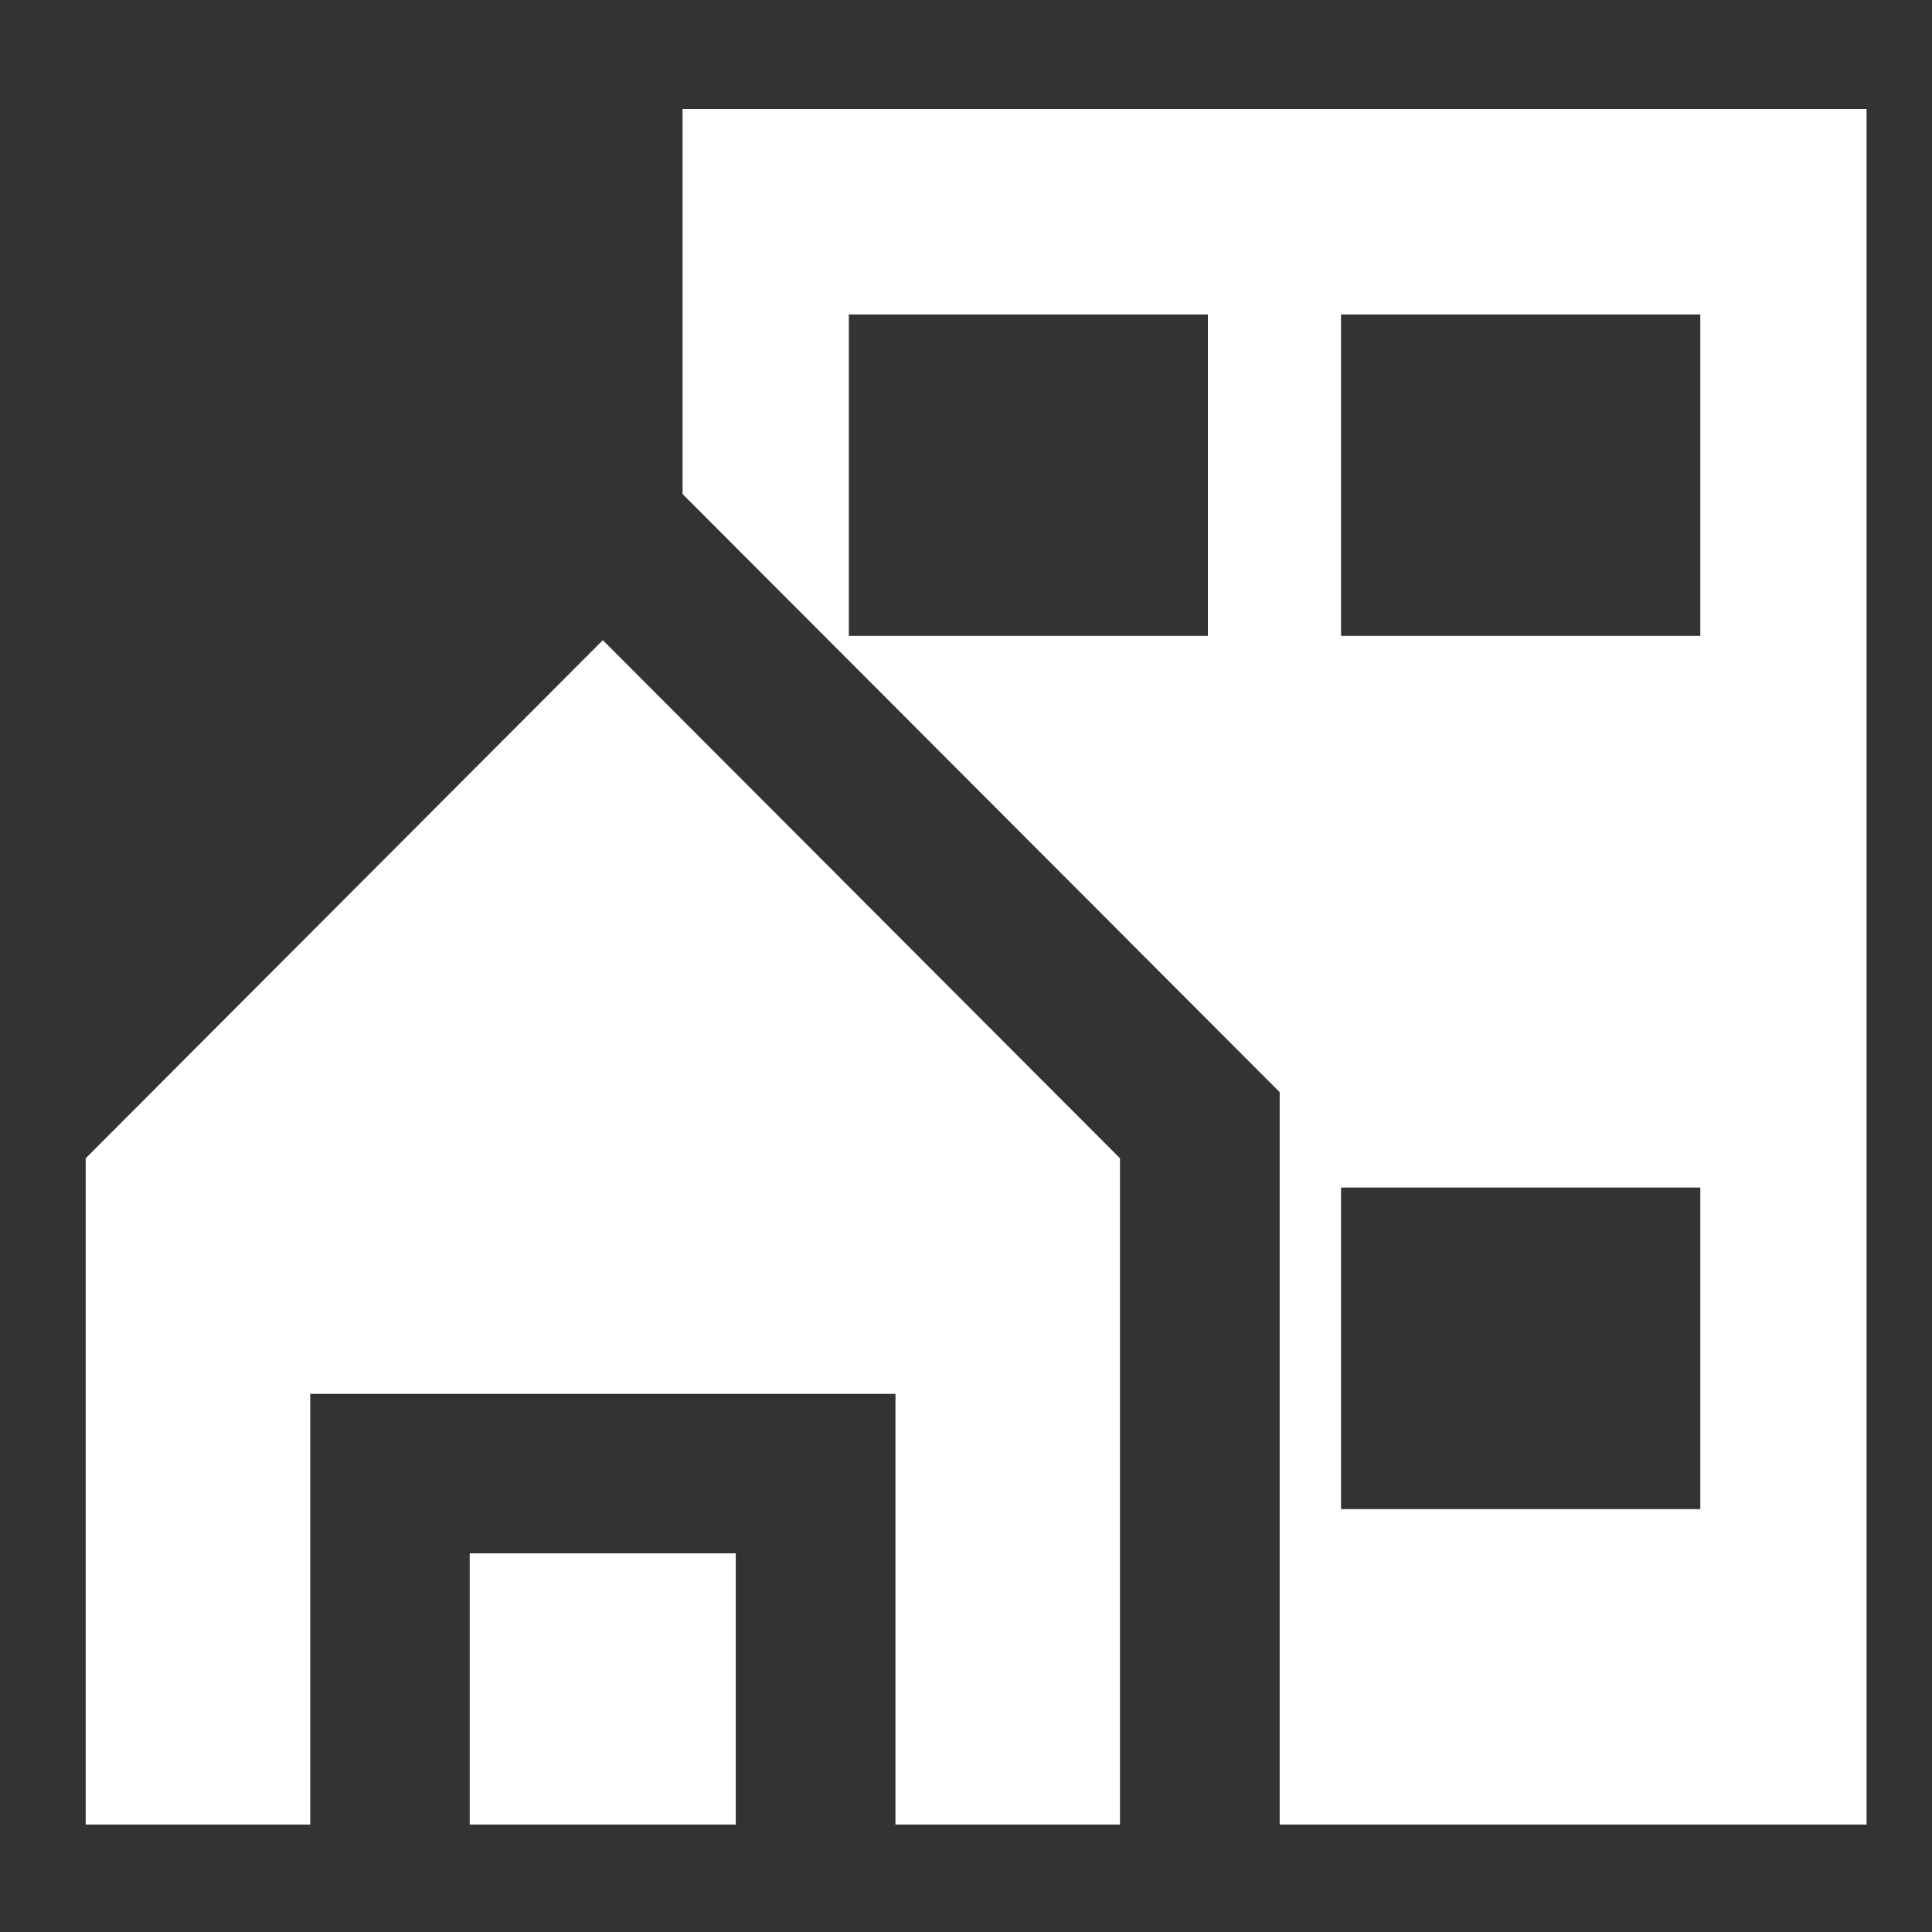 <svg xmlns="http://www.w3.org/2000/svg" xmlns:xlink="http://www.w3.org/1999/xlink" width="500" zoomAndPan="magnify" viewBox="0 0 375 375" height="500" preserveAspectRatio="xMidYMid meet" version="1.0"><rect x="0" y="0" width="375" height="375" fill="#333333" stroke="none"/><defs><clipPath id="4157edb4ab"><path d="M 132 21 L 363 21 L 363 354.547 L 132 354.547 Z M 132 21 " clip-rule="nonzero"></path></clipPath><clipPath id="81459bcd9a"><path d="M 91 301 L 143 301 L 143 354.547 L 91 354.547 Z M 91 301 " clip-rule="nonzero"></path></clipPath><clipPath id="75cf9f8f50"><path d="M 16 124 L 218 124 L 218 354.547 L 16 354.547 Z M 16 124 " clip-rule="nonzero"></path></clipPath></defs><g clip-path="url(#4157edb4ab)"><path fill="#ffffff" d="M 132.488 21.152 L 132.488 95.891 L 248.387 211.988 L 248.387 354.148 L 362.297 354.148 L 362.297 21.152 Z M 234.492 123.422 L 164.758 123.422 L 164.758 61.043 L 234.453 61.043 L 234.453 123.422 Z M 330.027 292.922 L 260.293 292.922 L 260.293 230.5 L 330.027 230.5 Z M 330.027 123.422 L 260.293 123.422 L 260.293 61.043 L 330.027 61.043 Z M 330.027 123.422 " fill-opacity="1" fill-rule="nonzero"></path></g><g clip-path="url(#81459bcd9a)"><path fill="#ffffff" d="M 91.172 301.504 L 142.809 301.504 L 142.809 354.148 L 91.172 354.148 Z M 91.172 301.504 " fill-opacity="1" fill-rule="nonzero"></path></g><g clip-path="url(#75cf9f8f50)"><path fill="#ffffff" d="M 16.633 224.82 L 16.633 354.148 L 60.215 354.148 L 60.215 270.551 L 173.809 270.551 L 173.809 354.148 L 217.387 354.148 L 217.387 224.82 L 117.012 124.258 Z M 16.633 224.82 " fill-opacity="1" fill-rule="nonzero"></path></g></svg>